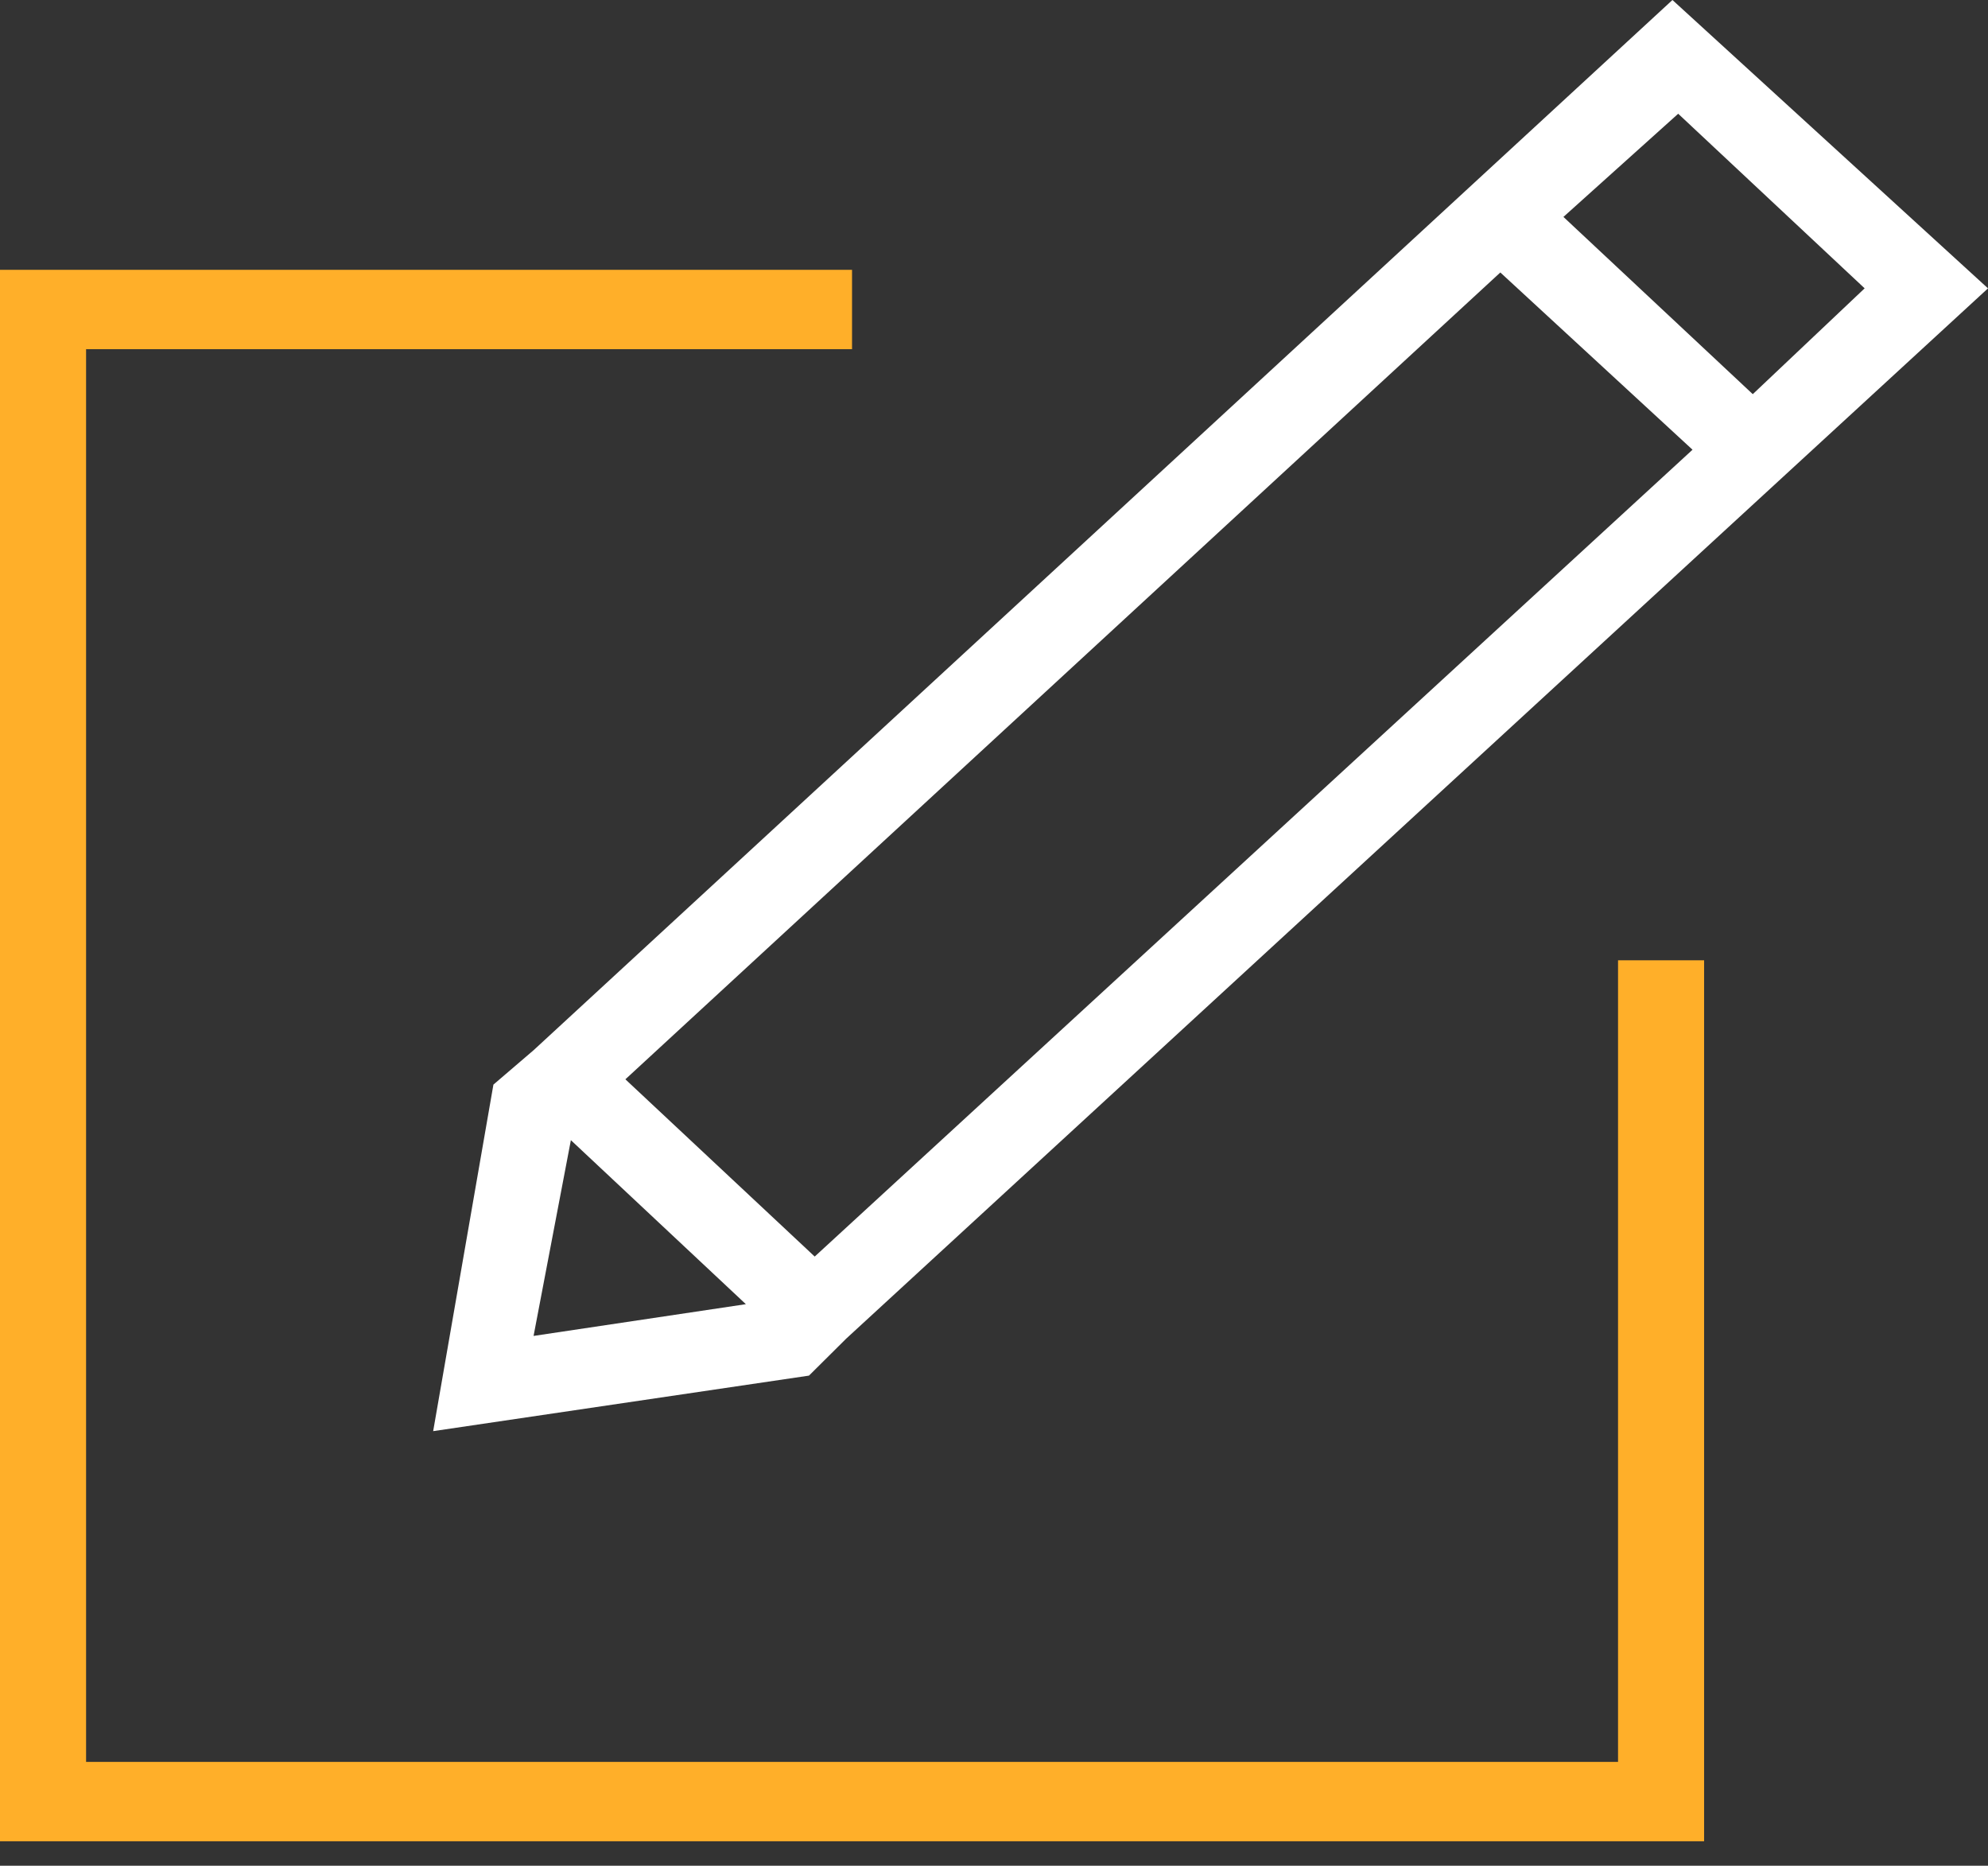 <?xml version="1.0" encoding="UTF-8"?> <svg xmlns="http://www.w3.org/2000/svg" width="81" height="76" viewBox="0 0 81 76" fill="none"><rect x="0" y="0" width="81" height="76" fill="#333333" stroke="none"/> <path fill-rule="evenodd" clip-rule="evenodd" d="M65.926 71.77H3.507V14.224H34.716V10.991H0V75.003H69.433V39.117H65.926L65.926 71.77Z" fill="#FFAF29"></path> <path fill-rule="evenodd" clip-rule="evenodd" d="M61.13 11.099L68.961 18.319L33.195 51.185L25.481 43.965L61.13 11.099ZM75.974 11.745L71.416 16.056L63.701 8.836L68.377 4.633L75.974 11.745ZM23.26 46.444L30.39 53.125L21.74 54.418L23.26 46.444ZM20.104 44.181L17.649 58.297L32.961 56.035L34.481 54.526L81 11.746L68.143 0L21.74 42.78L20.104 44.181Z" fill="white"></path> </svg> 